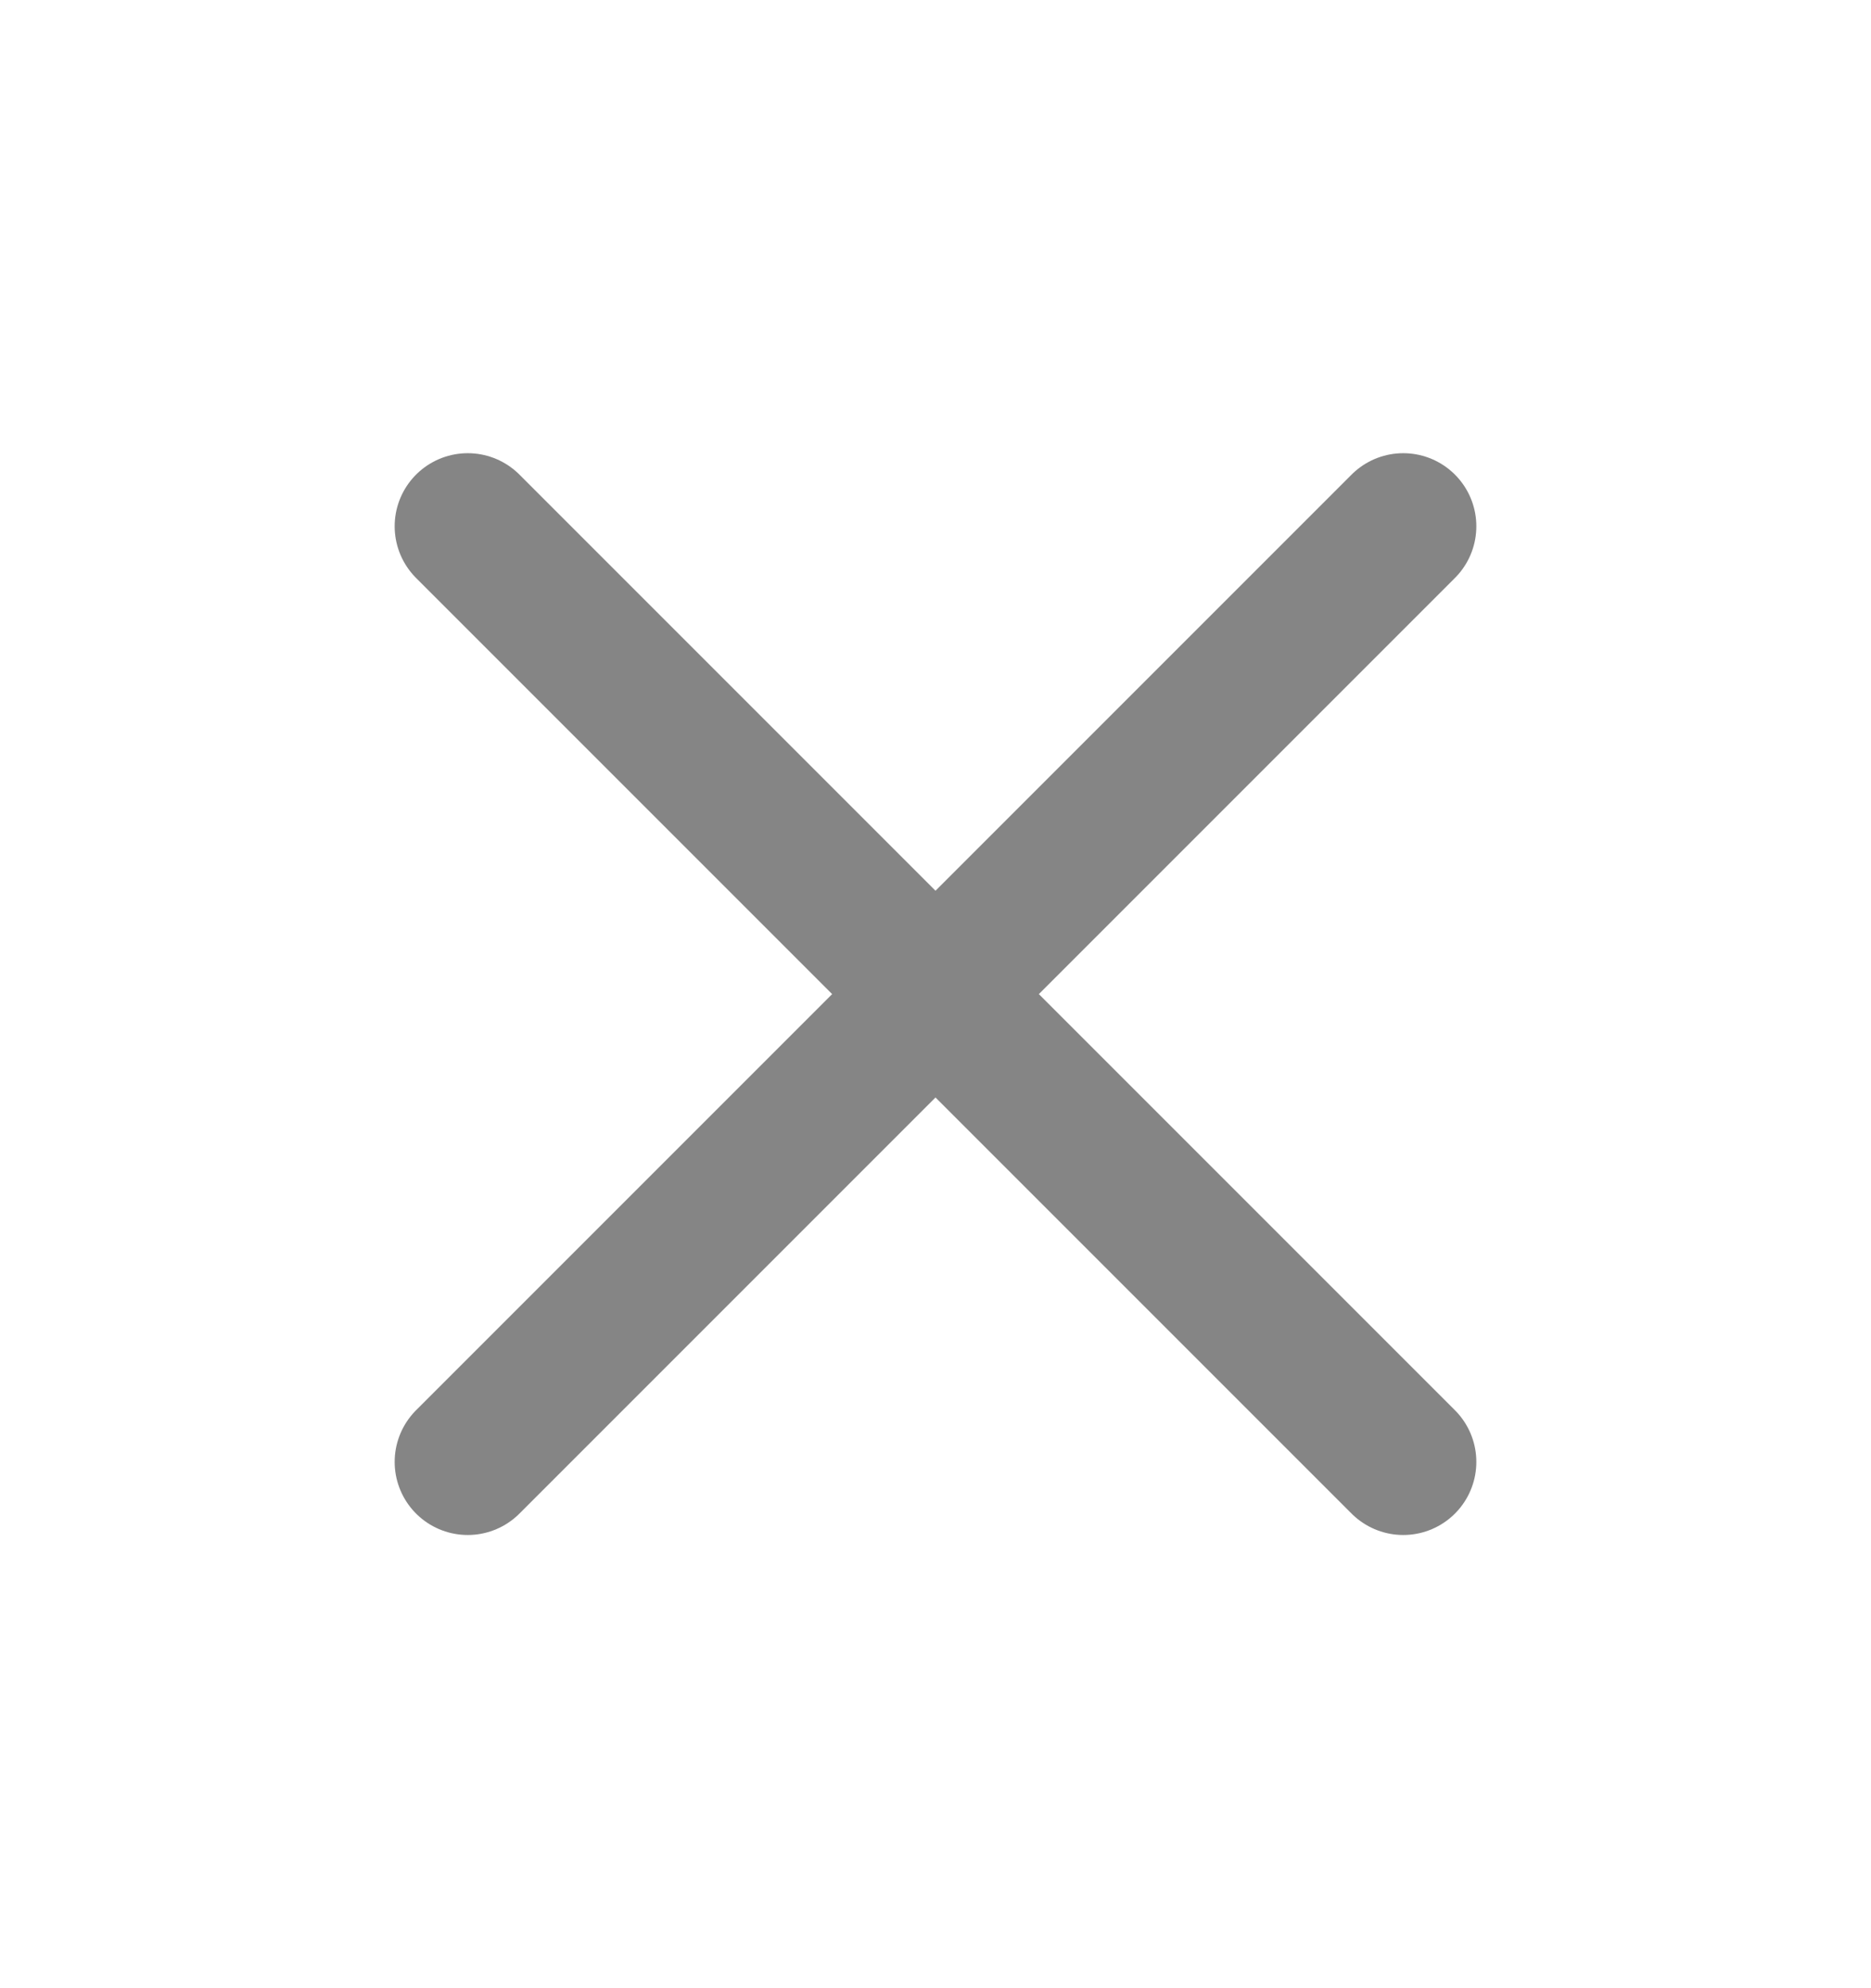 <svg width="16" height="17" viewBox="0 0 16 17" fill="none" xmlns="http://www.w3.org/2000/svg">
<path d="M12 4.5L4 12.5M4 4.5L12 12.5" stroke="#858585" stroke-width="1.25" stroke-linecap="round" stroke-linejoin="round"/>
</svg>
